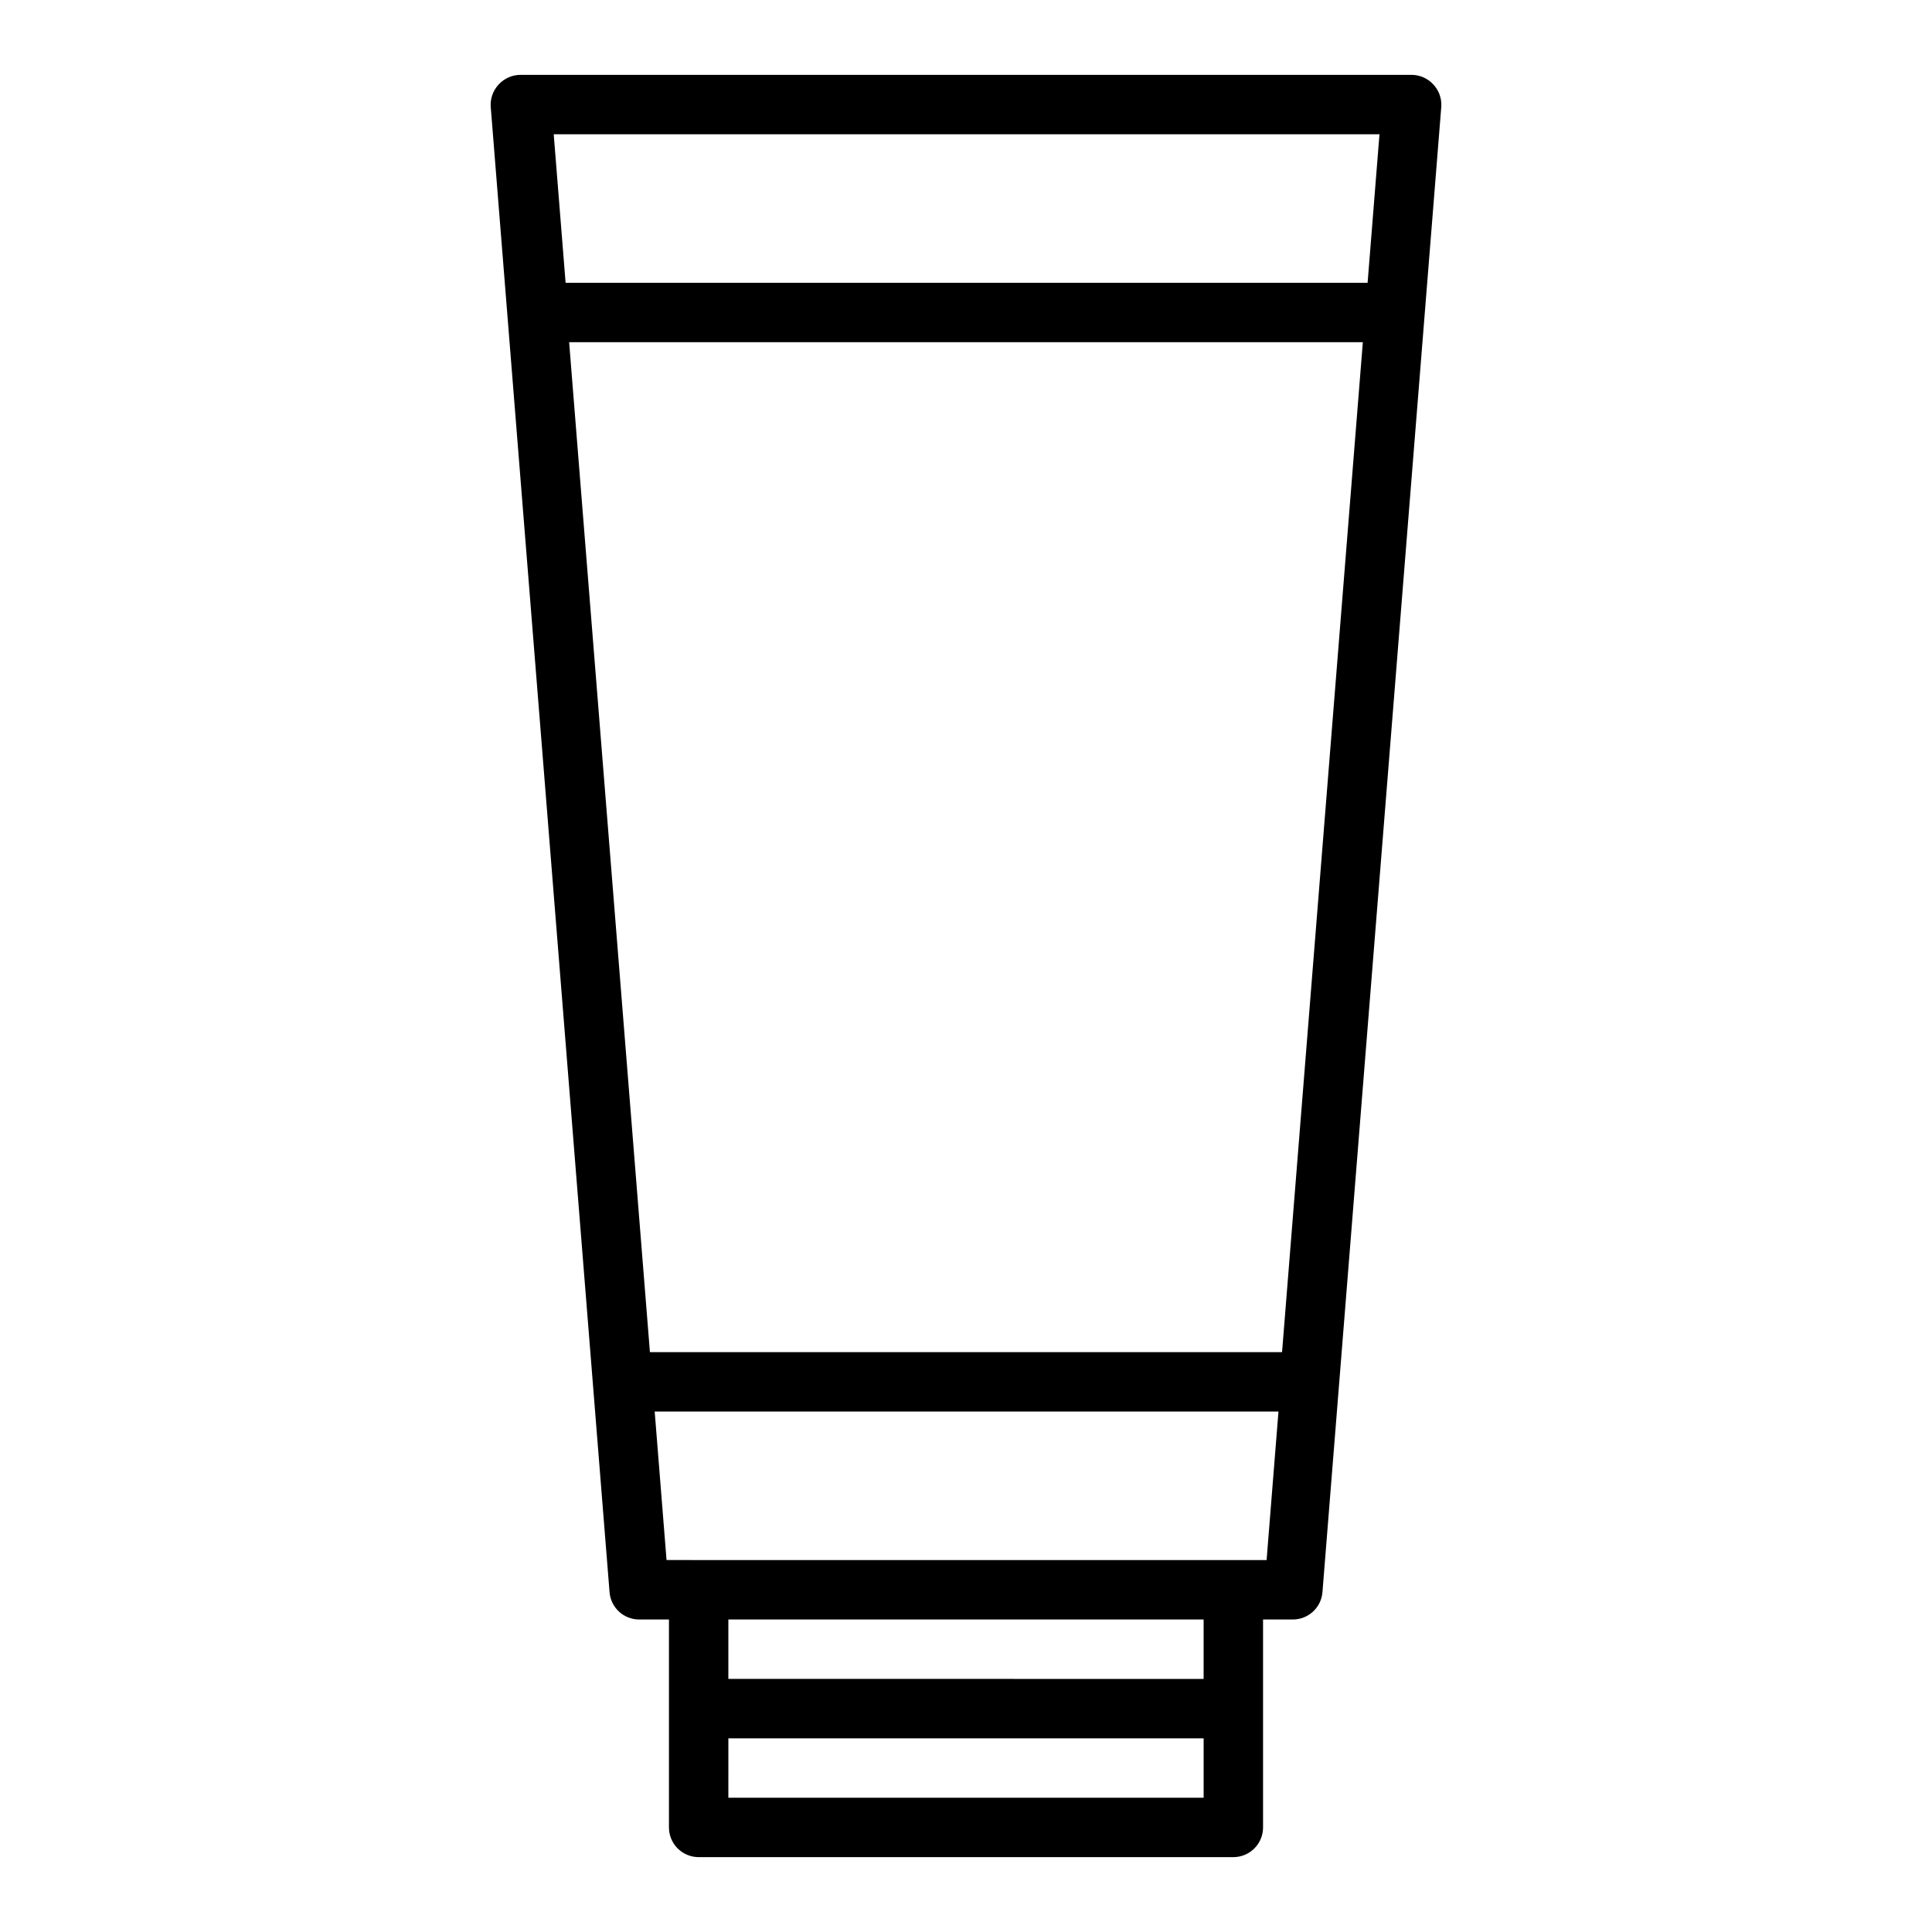 <?xml version="1.0" encoding="UTF-8"?>
<!-- Uploaded to: ICON Repo, www.svgrepo.com, Generator: ICON Repo Mixer Tools -->
<svg fill="#000000" width="800px" height="800px" version="1.1" viewBox="144 144 512 512" xmlns="http://www.w3.org/2000/svg">
 <path d="m329.15 636.16h141.7c2.086 0 4.09-0.832 5.566-2.305 1.477-1.477 2.305-3.481 2.305-5.566v-55.105h7.871c4.113 0.012 7.543-3.144 7.871-7.242l31.488-393.6c0.164-2.203-0.605-4.375-2.125-5.984-1.484-1.598-3.562-2.512-5.746-2.519h-236.16c-2.184 0.008-4.262 0.922-5.746 2.519-1.516 1.609-2.289 3.781-2.125 5.984l31.488 393.6c0.328 4.098 3.758 7.254 7.871 7.242h7.871v55.105c0 2.086 0.832 4.09 2.305 5.566 1.477 1.473 3.481 2.305 5.566 2.305zm7.871-15.742 0.004-15.746h125.95v15.742zm125.95-31.488-125.95-0.004v-15.742h125.95zm46.605-409.35-3.148 39.359h-212.54l-3.148-39.359zm-214.75 55.105h210.34l-21.41 267.65h-167.52zm22.672 283.39h165.31l-3.148 39.359-159.02-0.004z"/>
</svg>